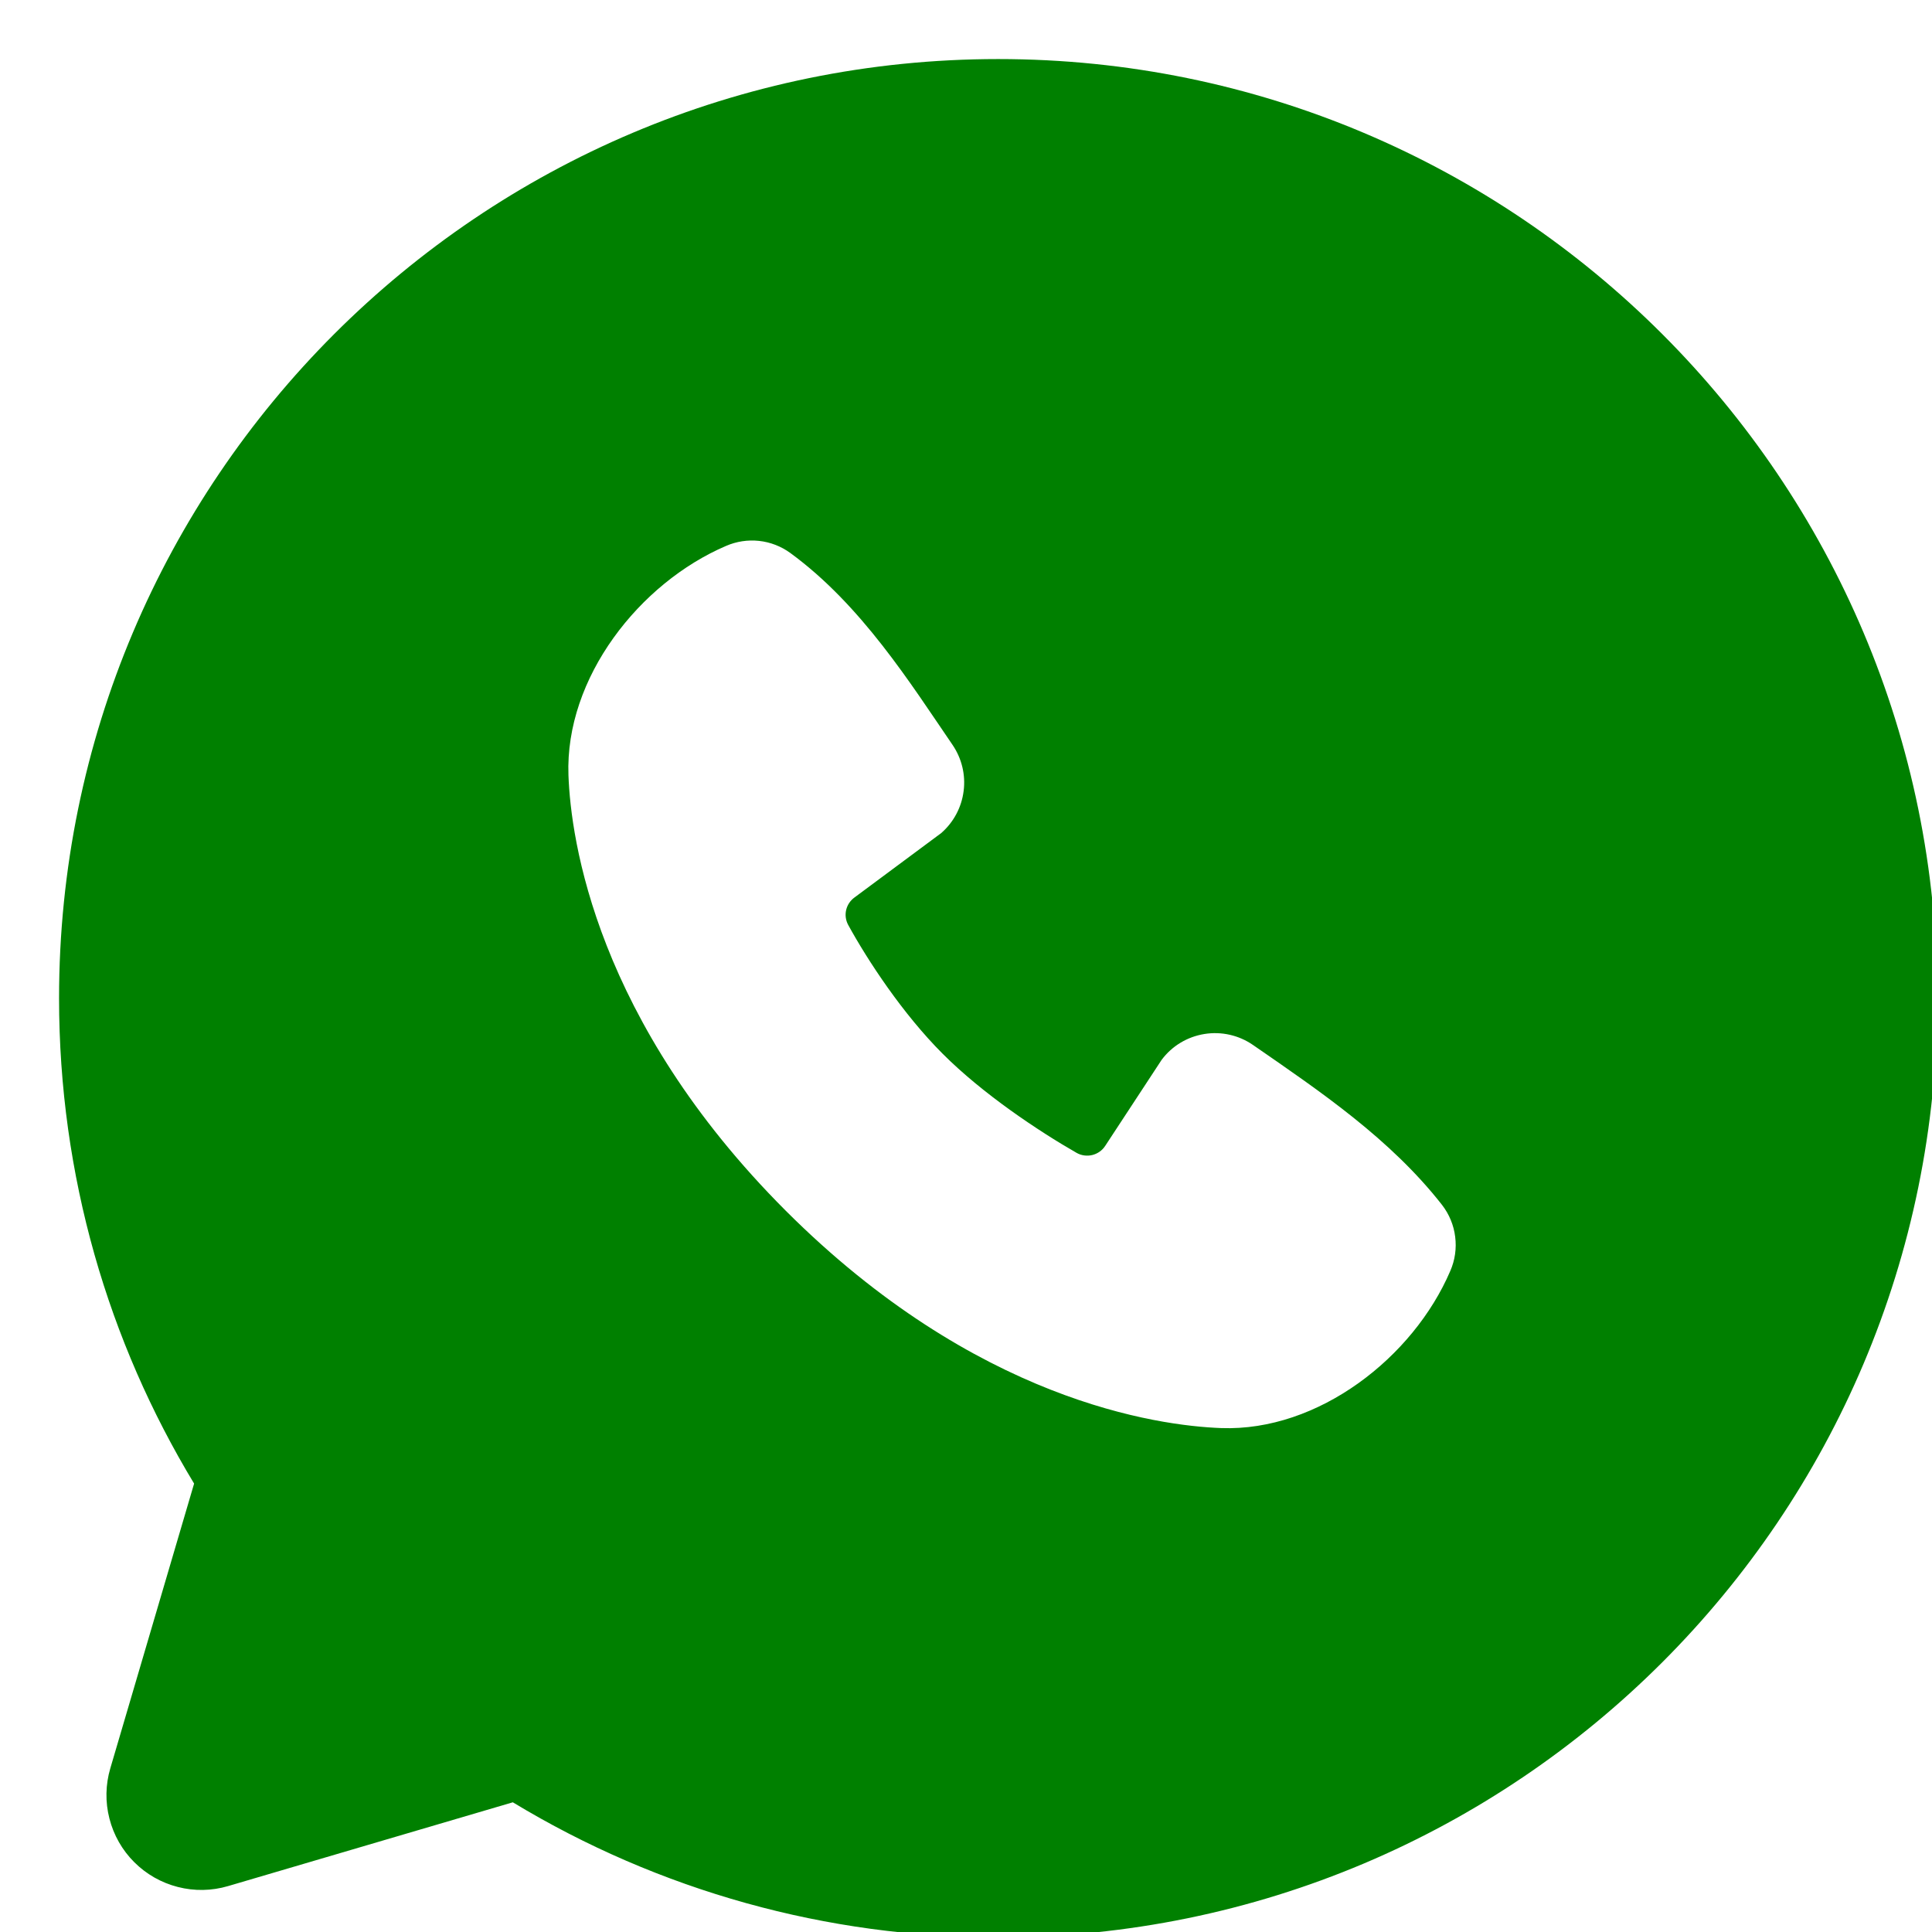 <svg width="30" height="30" viewBox="0 0 30 30" fill="none" xmlns="http://www.w3.org/2000/svg">
<g clip-path="url(#clip0_27_90)">
<g clip-path="url(#clip1_27_90)">
<path fill-rule="evenodd" clip-rule="evenodd" d="M15.5 0.917C7.446 0.917 0.917 7.446 0.917 15.5C0.917 18.256 1.682 20.837 3.014 23.037L1.713 27.458C1.638 27.712 1.633 27.982 1.699 28.238C1.764 28.494 1.897 28.729 2.085 28.916C2.272 29.103 2.506 29.236 2.762 29.301C3.019 29.367 3.288 29.362 3.542 29.287L7.963 27.986C10.236 29.362 12.843 30.087 15.5 30.083C23.555 30.083 30.083 23.554 30.083 15.5C30.083 7.446 23.555 0.917 15.5 0.917ZM12.201 18.8C15.152 21.749 17.968 22.138 18.962 22.175C20.474 22.23 21.947 21.075 22.52 19.735C22.593 19.568 22.619 19.385 22.596 19.205C22.574 19.024 22.503 18.854 22.392 18.71C21.593 17.689 20.512 16.955 19.456 16.226C19.236 16.074 18.965 16.013 18.701 16.056C18.436 16.099 18.198 16.242 18.038 16.457L17.163 17.791C17.117 17.863 17.045 17.914 16.962 17.935C16.88 17.955 16.792 17.944 16.718 17.902C16.124 17.562 15.259 16.985 14.638 16.363C14.017 15.742 13.475 14.917 13.17 14.361C13.132 14.29 13.121 14.209 13.139 14.13C13.157 14.053 13.203 13.984 13.267 13.937L14.615 12.936C14.807 12.769 14.931 12.537 14.963 12.284C14.996 12.031 14.934 11.776 14.79 11.565C14.136 10.609 13.375 9.393 12.271 8.586C12.129 8.483 11.962 8.418 11.787 8.399C11.612 8.38 11.435 8.407 11.274 8.477C9.932 9.051 8.771 10.524 8.827 12.039C8.863 13.034 9.253 15.85 12.201 18.8Z" fill="green"/>
</g>
</g>
<defs>
<clipPath id="clip0_27_90">
<rect width="30" height="30" fill="white"/>
</clipPath>
<clipPath id="clip1_27_90">
<rect width="35" height="35" fill="white" transform="translate(-2 -2)"/>
</clipPath>
</defs>
</svg>
